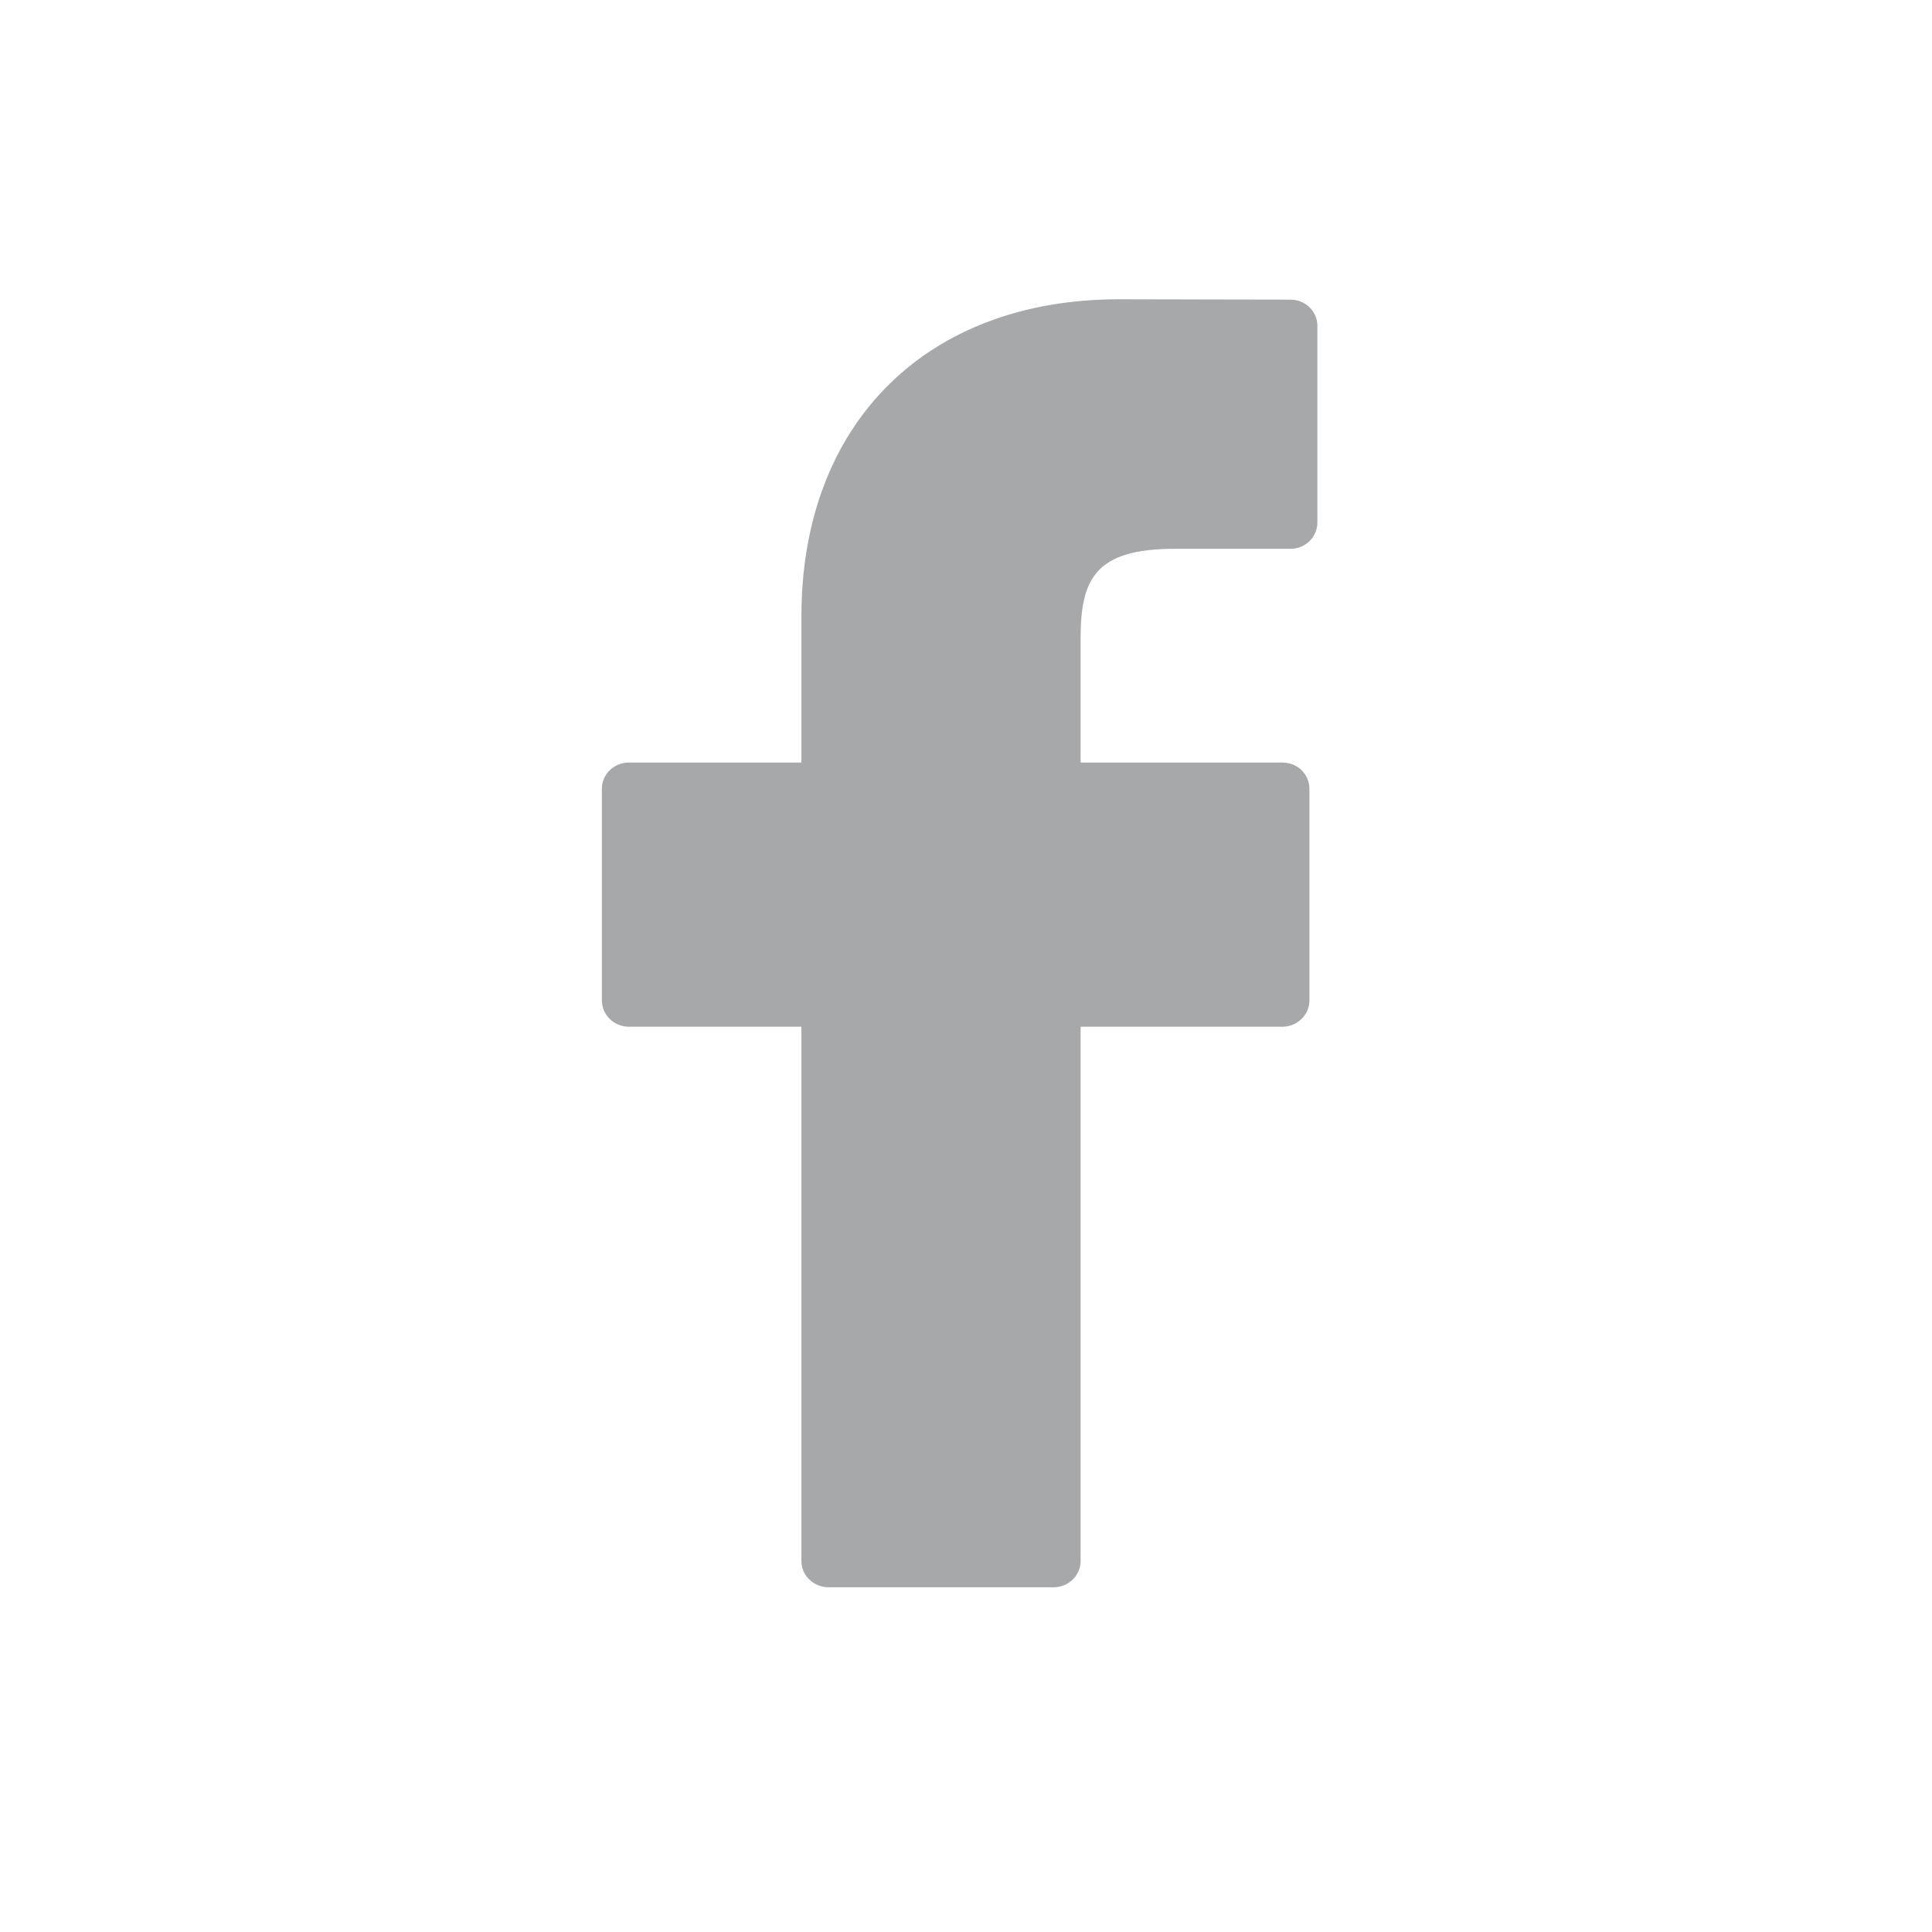 <svg width="32" height="32" viewBox="0 0 32 32" fill="none" xmlns="http://www.w3.org/2000/svg">
<g opacity="0.4">
<path fill-rule="evenodd" clip-rule="evenodd" d="M21.375 4.963L18.533 4.957C15.339 4.957 13.274 7.019 13.274 10.207V12.63H10.418C10.171 12.63 9.969 12.822 9.969 13.063V16.57C9.969 16.811 10.171 17.006 10.418 17.006H13.274V25.857C13.274 26.097 13.476 26.29 13.723 26.29H17.453C17.696 26.29 17.898 26.097 17.898 25.857V17.006H21.239C21.486 17.006 21.688 16.811 21.688 16.57V13.063C21.688 12.949 21.64 12.837 21.558 12.756C21.474 12.675 21.36 12.63 21.239 12.63H17.898V10.577C17.898 9.589 18.139 9.09 19.46 9.09H21.375C21.622 9.09 21.82 8.894 21.82 8.653V5.396C21.82 5.158 21.622 4.963 21.375 4.963" fill="#21252B"/>
</g>
</svg>
